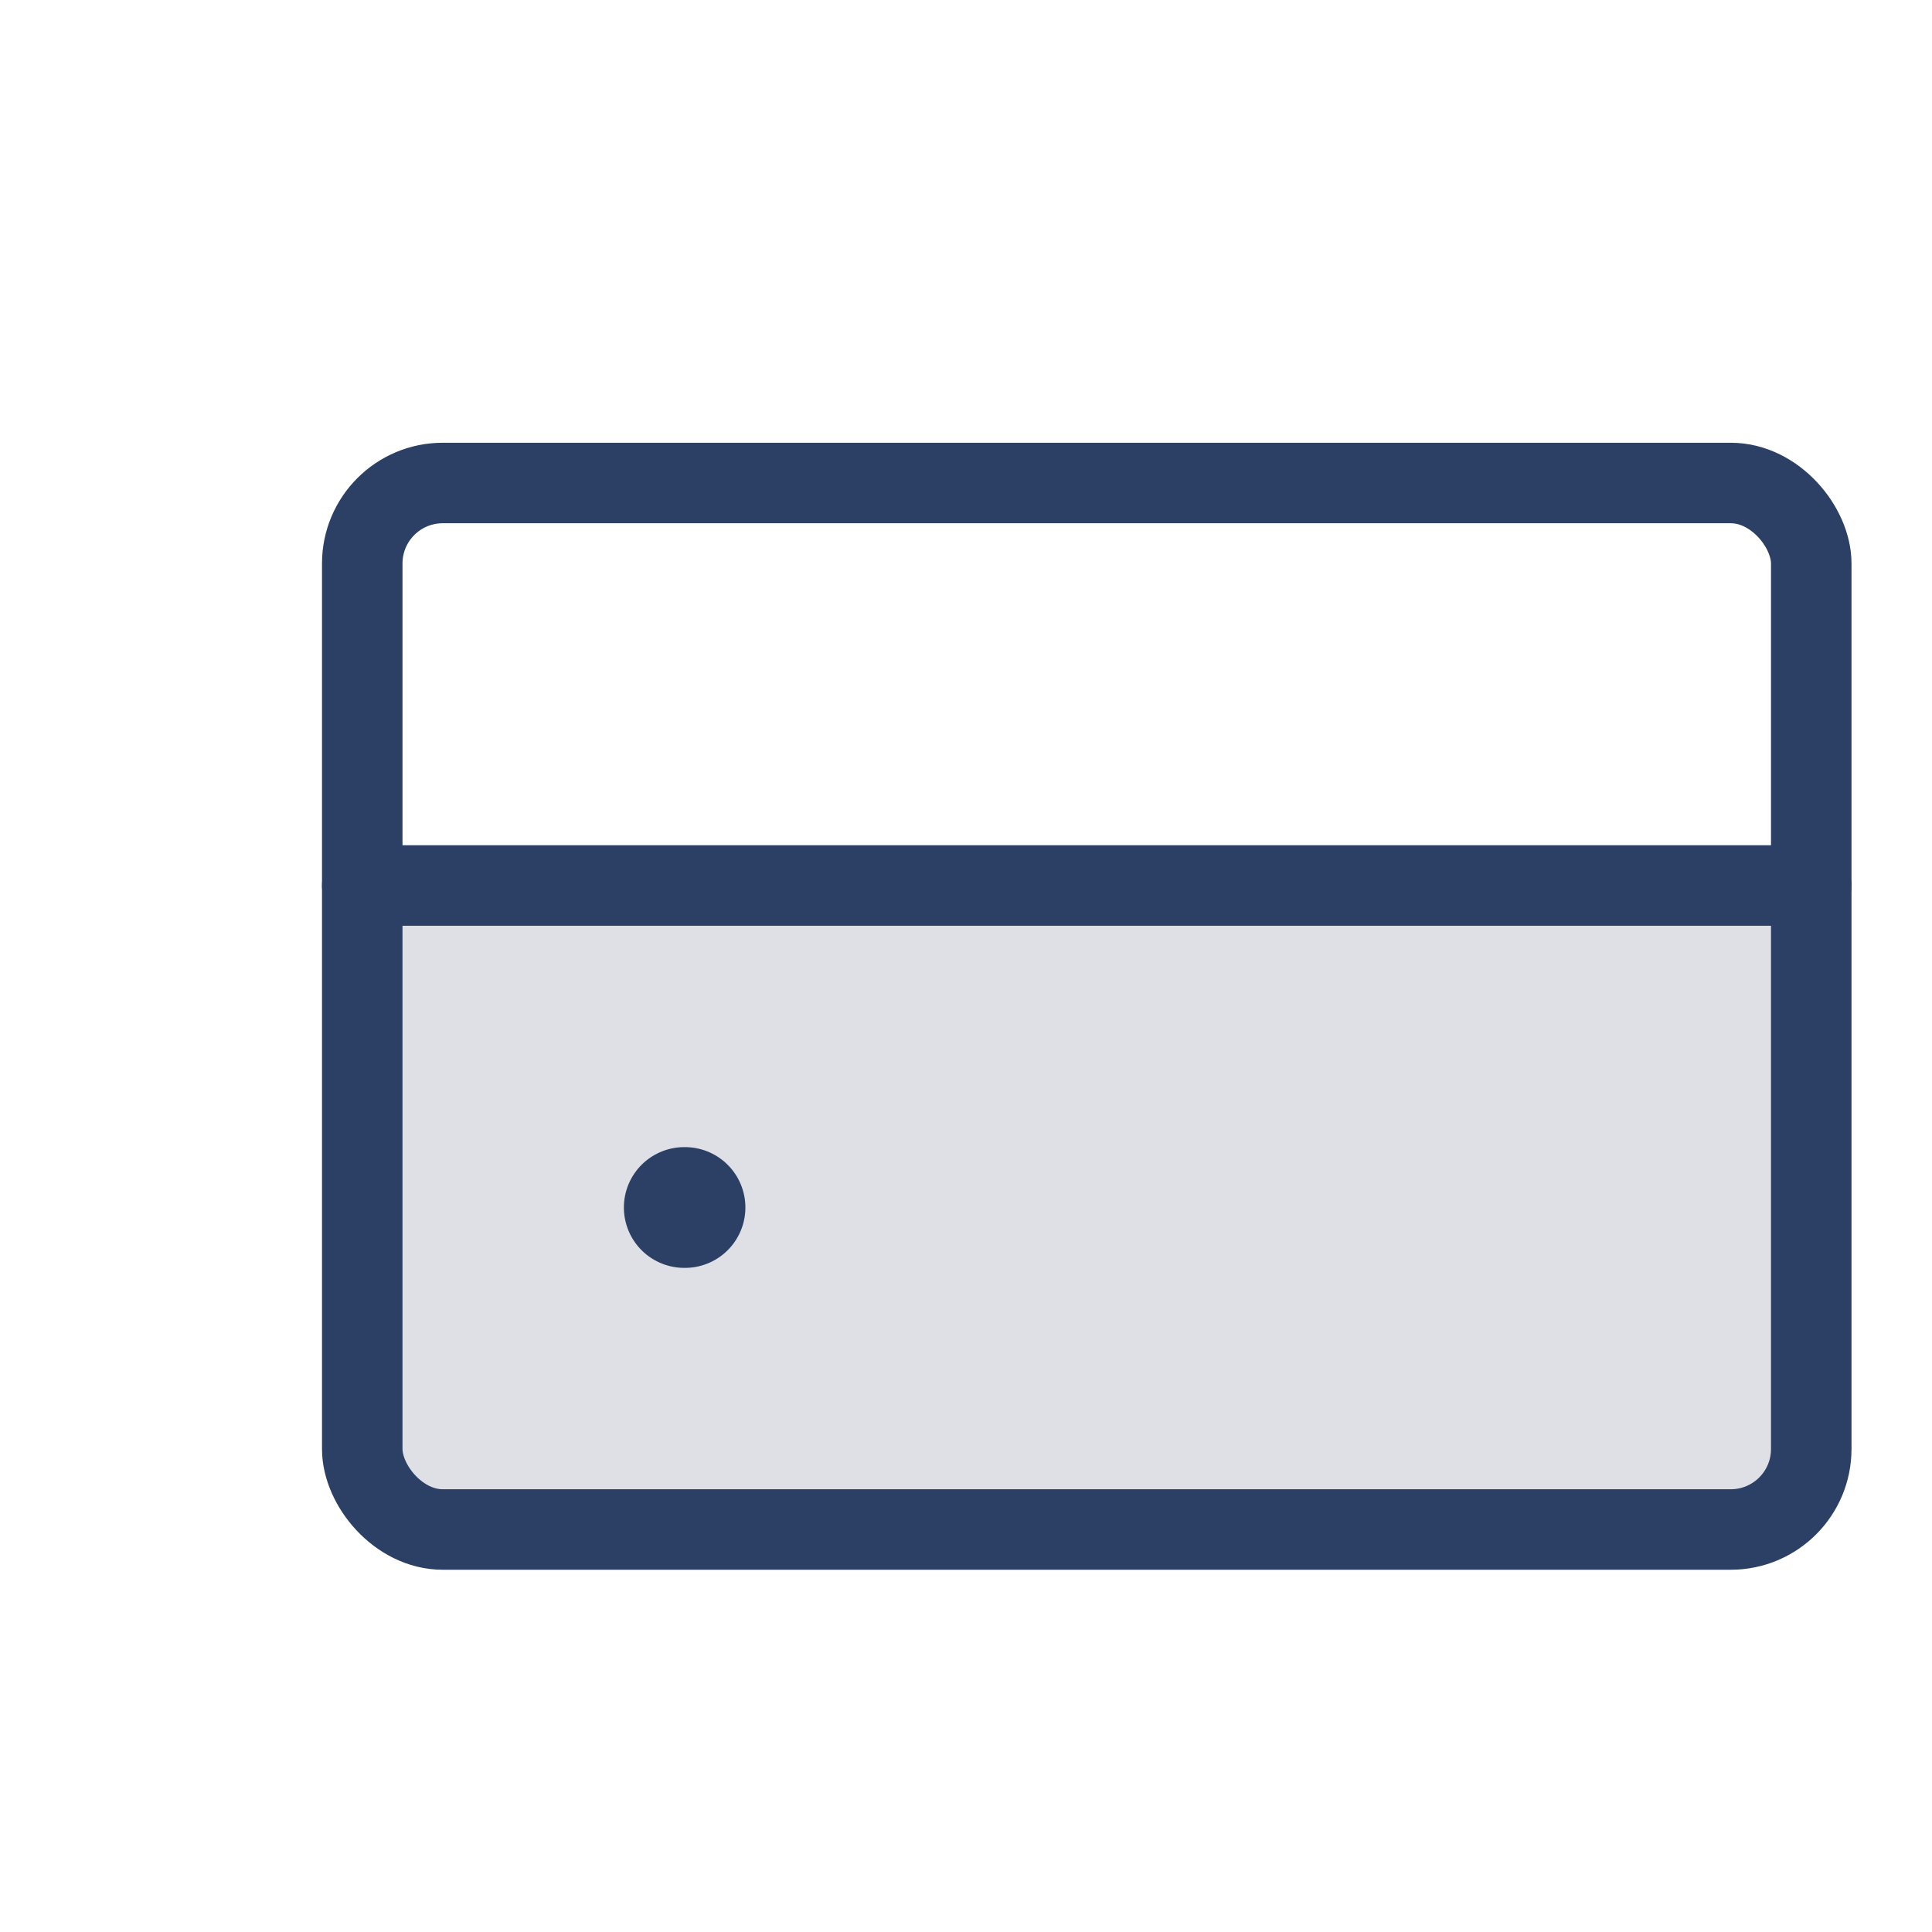<svg width="48" height="48" viewBox="0 0 48 48" fill="none" xmlns="http://www.w3.org/2000/svg">
<path d="M9 22H45V34C45 35.886 45 36.828 44.414 37.414C43.828 38 42.886 38 41 38H13C11.114 38 10.172 38 9.586 37.414C9 36.828 9 35.886 9 34V22Z" fill="#7E869E" fill-opacity="0.25"/>
<rect x="9" y="12" width="36" height="26" rx="2" stroke="#2C4065" stroke-width="2"/>
<path d="M17 30H17.019" stroke="#2C4065" stroke-width="3" stroke-linecap="round"/>
<path d="M9 22L45 22" stroke="#2C4065" stroke-width="2" stroke-linecap="round"/>
</svg>
